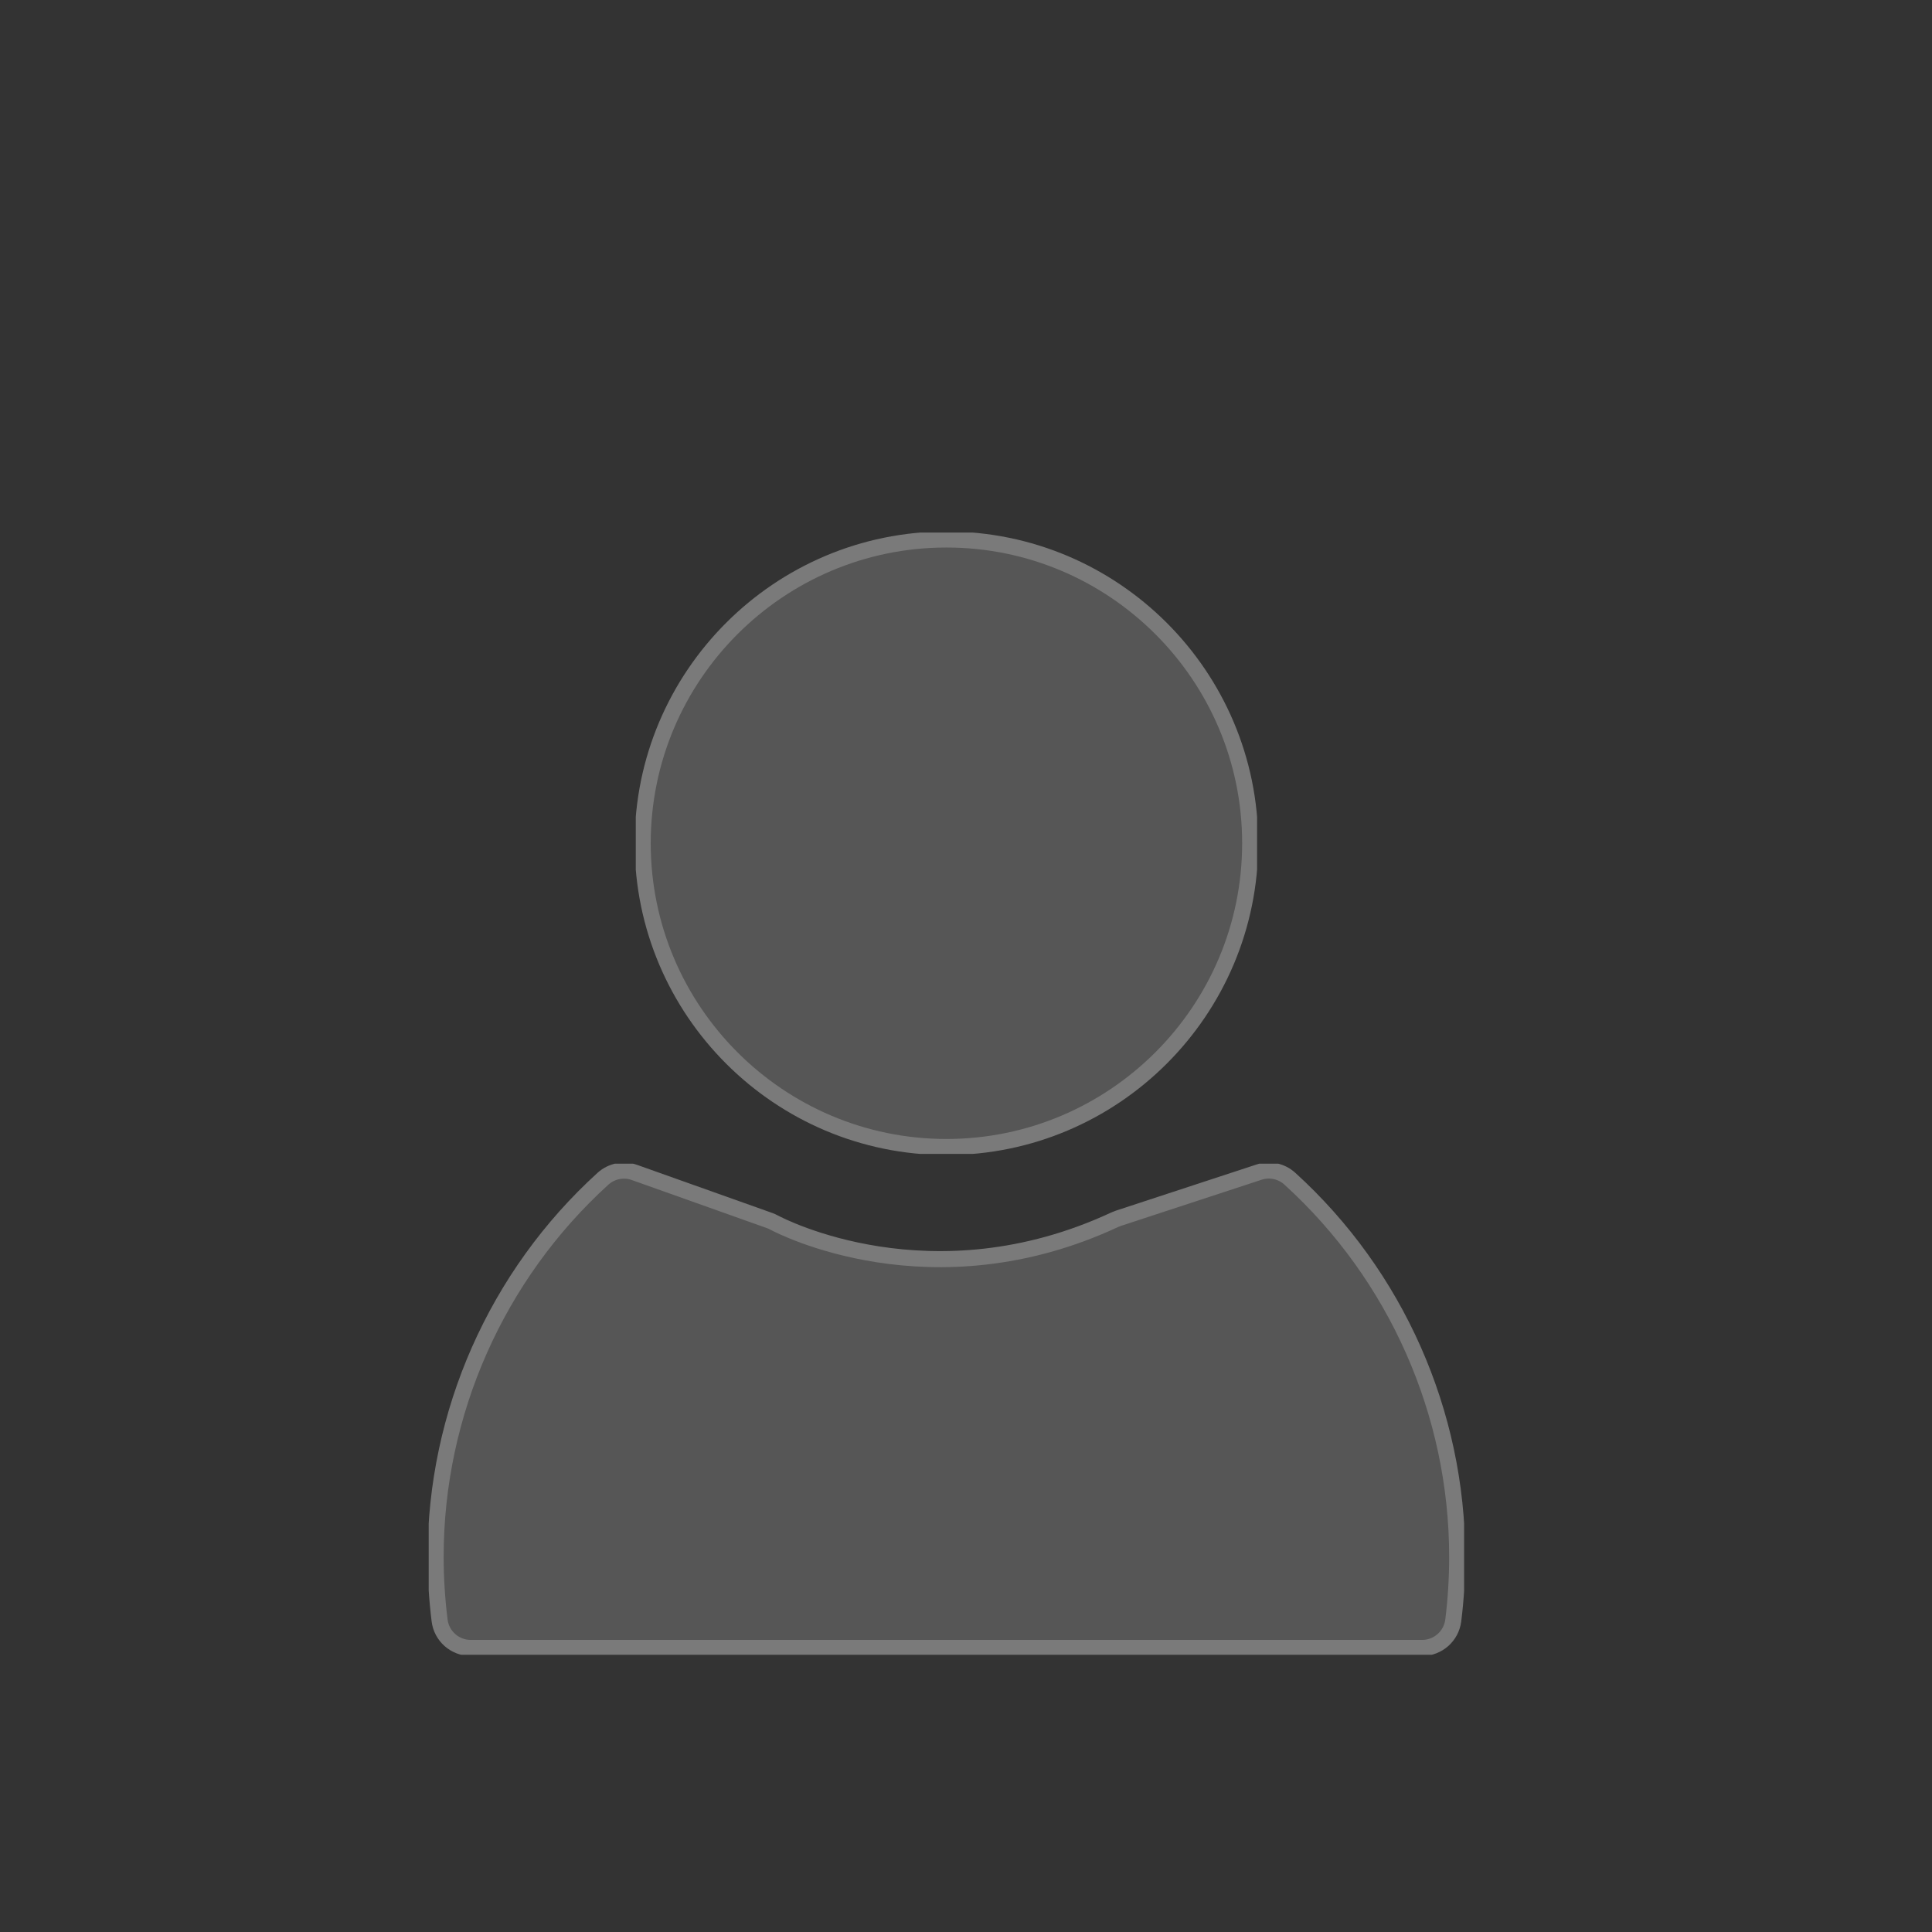<?xml version="1.0" encoding="utf-8"?>
<!-- Generator: Adobe Illustrator 16.0.0, SVG Export Plug-In . SVG Version: 6.00 Build 0)  -->
<!DOCTYPE svg PUBLIC "-//W3C//DTD SVG 1.1//EN" "http://www.w3.org/Graphics/SVG/1.1/DTD/svg11.dtd">
<svg version="1.1" id="Capa_1" xmlns="http://www.w3.org/2000/svg" xmlns:xlink="http://www.w3.org/1999/xlink" x="0px" y="0px"
	 width="122px" height="122px" viewBox="0 0 122 122" enable-background="new 0 0 122 122" xml:space="preserve">
<rect x="0" y="0" width="122" height="122" fill="#333333" stroke="none"/>
<g opacity="0.35">
	<g>
		<g>
			<defs>
				<rect id="SVGID_1_" x="1157.24" y="7605.45" width="108.84" height="107.96"/>
			</defs>
			<clipPath id="SVGID_2_">
				<use xlink:href="#SVGID_1_"  overflow="visible"/>
			</clipPath>
			<path clip-path="url(#SVGID_2_)" fill="#989898" d="M1264.386,7641.206l-3.396,1.201c0.403,1.144,0.771,2.313,1.094,3.481
				l3.474-0.959C1265.212,7643.682,1264.816,7642.43,1264.386,7641.206"/>
		</g>
		<g>
			<defs>
				<rect id="SVGID_3_" x="1157.24" y="7605.45" width="108.84" height="107.96"/>
			</defs>
			<clipPath id="SVGID_4_">
				<use xlink:href="#SVGID_3_"  overflow="visible"/>
			</clipPath>
			<path clip-path="url(#SVGID_4_)" fill="none" stroke="#FFFFFF" stroke-width="0.856" stroke-miterlimit="10" d="
				M1264.386,7641.206l-3.396,1.201c0.403,1.144,0.771,2.313,1.094,3.481l3.474-0.959
				C1265.212,7643.682,1264.816,7642.43,1264.386,7641.206z"/>
		</g>
		<g>
			<defs>
				<rect id="SVGID_5_" x="1157.24" y="7605.45" width="108.84" height="107.96"/>
			</defs>
			<clipPath id="SVGID_6_">
				<use xlink:href="#SVGID_5_"  overflow="visible"/>
			</clipPath>
			<rect x="1209.911" y="7625.592" clip-path="url(#SVGID_6_)" fill="#989898" width="3.603" height="3.604"/>
		</g>
		<g>
			<defs>
				<rect id="SVGID_7_" x="1157.24" y="7605.45" width="108.84" height="107.96"/>
			</defs>
			<clipPath id="SVGID_8_">
				<use xlink:href="#SVGID_7_"  overflow="visible"/>
			</clipPath>
			
				<rect x="1209.911" y="7625.592" clip-path="url(#SVGID_8_)" fill="none" stroke="#FFFFFF" stroke-width="0.856" stroke-miterlimit="10" width="3.603" height="3.604"/>
		</g>
		<g>
			<defs>
				
					<rect id="SVGID_9_" x="1113.013" y="7561.756" transform="matrix(0.866 -0.5 0.5 0.866 -3652.064 1604.515)" width="108.842" height="107.963"/>
			</defs>
			<clipPath id="SVGID_10_">
				<use xlink:href="#SVGID_9_"  overflow="visible"/>
			</clipPath>
			
				<rect x="1193.478" y="7629.833" transform="matrix(0.866 -0.5 0.5 0.866 -3657.012 1621.159)" clip-path="url(#SVGID_10_)" fill="#989898" width="3.602" height="3.604"/>
		</g>
		<g>
			<defs>
				
					<rect id="SVGID_11_" x="1113.013" y="7561.756" transform="matrix(0.866 -0.5 0.5 0.866 -3652.064 1604.515)" width="108.842" height="107.963"/>
			</defs>
			<clipPath id="SVGID_12_">
				<use xlink:href="#SVGID_11_"  overflow="visible"/>
			</clipPath>
			
				<rect x="1193.478" y="7629.833" transform="matrix(0.866 -0.5 0.5 0.866 -3657.012 1621.159)" clip-path="url(#SVGID_12_)" fill="none" stroke="#FFFFFF" stroke-width="0.856" stroke-miterlimit="10" width="3.602" height="3.604"/>
		</g>
		<g>
			<defs>
				
					<rect id="SVGID_13_" x="1213.937" y="7605.923" transform="matrix(0.5 -0.866 0.866 0.5 -5998.85 4926.673)" width="108.839" height="107.959"/>
			</defs>
			<clipPath id="SVGID_14_">
				<use xlink:href="#SVGID_13_"  overflow="visible"/>
			</clipPath>
			
				<rect x="1238.098" y="7674.157" transform="matrix(0.5 -0.866 0.866 0.5 -6027.663 4911.861)" clip-path="url(#SVGID_14_)" fill="#989898" width="3.602" height="3.603"/>
		</g>
		<g>
			<defs>
				
					<rect id="SVGID_15_" x="1213.937" y="7605.923" transform="matrix(0.5 -0.866 0.866 0.5 -5998.85 4926.673)" width="108.839" height="107.959"/>
			</defs>
			<clipPath id="SVGID_16_">
				<use xlink:href="#SVGID_15_"  overflow="visible"/>
			</clipPath>
			
				<rect x="1238.098" y="7674.157" transform="matrix(0.5 -0.866 0.866 0.5 -6027.663 4911.861)" clip-path="url(#SVGID_16_)" fill="none" stroke="#FFFFFF" stroke-width="0.856" stroke-miterlimit="10" width="3.602" height="3.603"/>
		</g>
		<g>
			<defs>
				<rect id="SVGID_17_" x="1157.24" y="7605.45" width="108.84" height="107.96"/>
			</defs>
			<clipPath id="SVGID_18_">
				<use xlink:href="#SVGID_17_"  overflow="visible"/>
			</clipPath>
			<rect x="1242.341" y="7658.021" clip-path="url(#SVGID_18_)" fill="#989898" width="3.604" height="3.604"/>
		</g>
		<g>
			<defs>
				<rect id="SVGID_19_" x="1157.24" y="7605.45" width="108.84" height="107.96"/>
			</defs>
			<clipPath id="SVGID_20_">
				<use xlink:href="#SVGID_19_"  overflow="visible"/>
			</clipPath>
			
				<rect x="1242.341" y="7658.021" clip-path="url(#SVGID_20_)" fill="none" stroke="#FFFFFF" stroke-width="0.856" stroke-miterlimit="10" width="3.604" height="3.604"/>
		</g>
		<g>
			<defs>
				
					<rect id="SVGID_21_" x="1201.612" y="7561.75" transform="matrix(0.866 -0.5 0.5 0.866 -3640.186 1648.821)" width="108.842" height="107.963"/>
			</defs>
			<clipPath id="SVGID_22_">
				<use xlink:href="#SVGID_21_"  overflow="visible"/>
			</clipPath>
			
				<rect x="1237.778" y="7641.703" transform="matrix(0.866 -0.5 0.5 0.866 -3656.79 1644.731)" clip-path="url(#SVGID_22_)" fill="#989898" width="3.604" height="3.603"/>
		</g>
		<g>
			<defs>
				
					<rect id="SVGID_23_" x="1201.612" y="7561.75" transform="matrix(0.866 -0.5 0.5 0.866 -3640.186 1648.821)" width="108.842" height="107.963"/>
			</defs>
			<clipPath id="SVGID_24_">
				<use xlink:href="#SVGID_23_"  overflow="visible"/>
			</clipPath>
			
				<rect x="1237.778" y="7641.703" transform="matrix(0.866 -0.5 0.5 0.866 -3656.79 1644.731)" clip-path="url(#SVGID_24_)" fill="none" stroke="#FFFFFF" stroke-width="0.856" stroke-miterlimit="10" width="3.604" height="3.603"/>
		</g>
		<g>
			<defs>
				
					<rect id="SVGID_25_" x="1157.495" y="7549.646" transform="matrix(0.5 -0.866 0.866 0.5 -5978.712 4850.677)" width="108.843" height="107.963"/>
			</defs>
			<clipPath id="SVGID_26_">
				<use xlink:href="#SVGID_25_"  overflow="visible"/>
			</clipPath>
			
				<rect x="1225.962" y="7629.762" transform="matrix(0.5 -0.866 0.866 0.5 -5995.009 4878.435)" clip-path="url(#SVGID_26_)" fill="#989898" width="3.603" height="3.602"/>
		</g>
		<g>
			<defs>
				
					<rect id="SVGID_27_" x="1157.495" y="7549.646" transform="matrix(0.5 -0.866 0.866 0.5 -5978.712 4850.677)" width="108.843" height="107.963"/>
			</defs>
			<clipPath id="SVGID_28_">
				<use xlink:href="#SVGID_27_"  overflow="visible"/>
			</clipPath>
			
				<rect x="1225.962" y="7629.762" transform="matrix(0.5 -0.866 0.866 0.5 -5995.009 4878.435)" clip-path="url(#SVGID_28_)" fill="none" stroke="#FFFFFF" stroke-width="0.856" stroke-miterlimit="10" width="3.603" height="3.602"/>
		</g>
		<g>
			<defs>
				<rect id="SVGID_29_" x="1157.24" y="7605.45" width="108.84" height="107.96"/>
			</defs>
			<clipPath id="SVGID_30_">
				<use xlink:href="#SVGID_29_"  overflow="visible"/>
			</clipPath>
			<path clip-path="url(#SVGID_30_)" fill="#989898" d="M1163.004,7673.328l-3.111,1.816c4.146,7.174,9.193,13.785,15.024,19.672
				c7.048,7.049,15.515,13.11,25.169,18.021l1.634-3.212c-9.314-4.737-17.476-10.579-24.255-17.356
				C1171.854,7686.602,1166.992,7680.236,1163.004,7673.328"/>
		</g>
		<g>
			<defs>
				<rect id="SVGID_31_" x="1157.24" y="7605.45" width="108.84" height="107.96"/>
			</defs>
			<clipPath id="SVGID_32_">
				<use xlink:href="#SVGID_31_"  overflow="visible"/>
			</clipPath>
			<path clip-path="url(#SVGID_32_)" fill="none" stroke="#FFFFFF" stroke-width="0.856" stroke-miterlimit="10" d="
				M1163.004,7673.328l-3.111,1.816c4.146,7.174,9.193,13.785,15.024,19.672c7.048,7.049,15.515,13.11,25.169,18.021l1.634-3.212
				c-9.314-4.737-17.476-10.579-24.255-17.356C1171.854,7686.602,1166.992,7680.236,1163.004,7673.328z"/>
		</g>
		<g>
			<defs>
				<rect id="SVGID_33_" x="1157.24" y="7605.45" width="108.84" height="107.96"/>
			</defs>
			<clipPath id="SVGID_34_">
				<use xlink:href="#SVGID_33_"  overflow="visible"/>
			</clipPath>
			<path clip-path="url(#SVGID_34_)" fill="#989898" d="M1229.33,7685.191l-10.982-2.441c-3.662-0.814-7.291,1.495-8.104,5.157
				c-0.107,0.483-0.162,0.978-0.162,1.474v1.627c-1.278,0.863-2.976,0.772-4.153-0.224c-3.742-3.136-10.574-8.951-14.302-12.677
				c-3.726-3.727-9.541-10.559-12.676-14.301c-0.996-1.18-1.089-2.875-0.224-4.154h1.625c3.752,0.002,6.795-3.039,6.795-6.791
				c0-0.496-0.055-0.99-0.162-1.475l-2.44-10.982c-1.246-5.61-6.806-9.147-12.416-7.901c-2.507,0.558-4.719,2.021-6.211,4.11
				l-6.421,8.988c-1.863,2.605-2.338,5.961-1.268,8.98c2.744,7.733,9.228,22.582,21.784,35.141
				c12.558,12.557,27.405,19.037,35.138,21.783c3.021,1.07,6.375,0.598,8.983-1.266l8.987-6.422c4.679-3.34,5.762-9.84,2.42-14.519
				C1234.05,7687.213,1231.838,7685.748,1229.33,7685.191"/>
		</g>
		<g>
			<defs>
				<rect id="SVGID_35_" x="1157.24" y="7605.45" width="108.84" height="107.96"/>
			</defs>
			<clipPath id="SVGID_36_">
				<use xlink:href="#SVGID_35_"  overflow="visible"/>
			</clipPath>
			<path clip-path="url(#SVGID_36_)" fill="none" stroke="#FFFFFF" stroke-width="0.856" stroke-miterlimit="10" d="
				M1229.33,7685.191l-10.982-2.441c-3.662-0.814-7.291,1.495-8.104,5.157c-0.107,0.483-0.162,0.978-0.162,1.474v1.627
				c-1.278,0.863-2.976,0.772-4.153-0.224c-3.742-3.136-10.574-8.951-14.302-12.677c-3.726-3.727-9.541-10.559-12.676-14.301
				c-0.996-1.18-1.089-2.875-0.224-4.154h1.625c3.752,0.002,6.795-3.039,6.795-6.791c0-0.496-0.055-0.99-0.162-1.475l-2.44-10.982
				c-1.246-5.61-6.806-9.147-12.416-7.901c-2.507,0.558-4.719,2.021-6.211,4.11l-6.421,8.988c-1.863,2.605-2.338,5.961-1.268,8.98
				c2.744,7.733,9.228,22.582,21.784,35.141c12.558,12.557,27.405,19.037,35.138,21.783c3.021,1.07,6.375,0.598,8.983-1.266
				l8.987-6.422c4.679-3.34,5.762-9.84,2.42-14.519C1234.05,7687.213,1231.838,7685.748,1229.33,7685.191z"/>
		</g>
		<g>
			<defs>
				<rect id="SVGID_37_" x="1157.24" y="7605.45" width="108.84" height="107.96"/>
			</defs>
			<clipPath id="SVGID_38_">
				<use xlink:href="#SVGID_37_"  overflow="visible"/>
			</clipPath>
			<path clip-path="url(#SVGID_38_)" fill="#989898" d="M1206.307,7638.203v16.861c-2.63,2.983-2.342,7.537,0.646,10.168
				c1.688,1.486,3.974,2.1,6.18,1.656l14.616,8.432c0.818,0.465,1.743,0.713,2.686,0.719c1.926-0.004,3.705-1.03,4.674-2.694
				c1.5-2.563,0.639-5.86-1.926-7.36c-0.016-0.01-0.029-0.019-0.047-0.025l-14.592-8.428c-0.307-0.908-0.791-1.746-1.425-2.465
				v-16.861c-0.015-2.979-2.427-5.391-5.405-5.404C1208.729,7632.803,1206.311,7635.221,1206.307,7638.203 M1208.109,7659.823
				c0-1.989,1.611-3.604,3.603-3.604s3.604,1.614,3.604,3.604s-1.614,3.604-3.604,3.604
				C1209.723,7663.424,1208.111,7661.812,1208.109,7659.823"/>
		</g>
		<g>
			<defs>
				<rect id="SVGID_39_" x="1157.24" y="7605.45" width="108.84" height="107.96"/>
			</defs>
			<clipPath id="SVGID_40_">
				<use xlink:href="#SVGID_39_"  overflow="visible"/>
			</clipPath>
			<path clip-path="url(#SVGID_40_)" fill="none" stroke="#FFFFFF" stroke-width="0.856" stroke-miterlimit="10" d="
				M1206.307,7638.203v16.861c-2.63,2.983-2.342,7.537,0.646,10.168c1.688,1.486,3.974,2.1,6.18,1.656l14.616,8.432
				c0.818,0.465,1.743,0.713,2.686,0.719c1.926-0.004,3.705-1.03,4.674-2.694c1.5-2.563,0.639-5.86-1.926-7.36
				c-0.016-0.01-0.029-0.019-0.047-0.025l-14.592-8.428c-0.307-0.908-0.791-1.746-1.425-2.465v-16.861
				c-0.015-2.979-2.427-5.391-5.405-5.404C1208.729,7632.803,1206.311,7635.221,1206.307,7638.203z M1208.109,7659.823
				c0-1.989,1.611-3.604,3.603-3.604s3.604,1.614,3.604,3.604s-1.614,3.604-3.604,3.604
				C1209.723,7663.424,1208.111,7661.812,1208.109,7659.823z"/>
		</g>
		<g>
			<defs>
				<rect id="SVGID_41_" x="1157.24" y="7605.45" width="108.84" height="107.96"/>
			</defs>
			<clipPath id="SVGID_42_">
				<use xlink:href="#SVGID_41_"  overflow="visible"/>
			</clipPath>
			<path clip-path="url(#SVGID_42_)" fill="#989898" d="M1249.652,7676.512c2.318-5.258,3.51-10.941,3.498-16.688
				c0-22.85-18.59-41.438-41.438-41.438c-11.407-0.015-22.315,4.69-30.137,12.998l2.62,2.474
				c7.123-7.608,17.093-11.909,27.517-11.868c20.862,0,37.835,16.973,37.835,37.835c0.041,10.423-4.259,20.394-11.869,27.517
				l2.475,2.621C1244.189,7686.16,1247.42,7681.588,1249.652,7676.512"/>
		</g>
		<g>
			<defs>
				<rect id="SVGID_43_" x="1157.24" y="7605.45" width="108.84" height="107.96"/>
			</defs>
			<clipPath id="SVGID_44_">
				<use xlink:href="#SVGID_43_"  overflow="visible"/>
			</clipPath>
			<path clip-path="url(#SVGID_44_)" fill="none" stroke="#FFFFFF" stroke-width="0.856" stroke-miterlimit="10" d="
				M1249.652,7676.512c2.318-5.258,3.51-10.941,3.498-16.688c0-22.85-18.59-41.438-41.438-41.438
				c-11.407-0.015-22.315,4.69-30.137,12.998l2.62,2.474c7.123-7.608,17.093-11.909,27.517-11.868
				c20.862,0,37.835,16.973,37.835,37.835c0.041,10.423-4.259,20.394-11.869,27.517l2.475,2.621
				C1244.189,7686.16,1247.42,7681.588,1249.652,7676.512z"/>
		</g>
		<g>
			<defs>
				<rect id="SVGID_45_" x="1157.24" y="7605.45" width="108.84" height="107.96"/>
			</defs>
			<clipPath id="SVGID_46_">
				<use xlink:href="#SVGID_45_"  overflow="visible"/>
			</clipPath>
			<path clip-path="url(#SVGID_46_)" fill="#989898" d="M1211.713,7611.178c-14.134,0-27.566,6.146-36.808,16.84l2.726,2.355
				c8.557-9.9,20.995-15.593,34.082-15.591c24.836,0,45.041,20.205,45.041,45.041c0.037,13.88-6.359,26.994-17.324,35.507
				l2.221,2.838c21.176-16.533,24.939-47.104,8.406-68.279C1240.836,7618.08,1226.691,7611.178,1211.713,7611.178"/>
		</g>
		<g>
			<defs>
				<rect id="SVGID_47_" x="1157.24" y="7605.45" width="108.84" height="107.96"/>
			</defs>
			<clipPath id="SVGID_48_">
				<use xlink:href="#SVGID_47_"  overflow="visible"/>
			</clipPath>
			<path clip-path="url(#SVGID_48_)" fill="none" stroke="#FFFFFF" stroke-width="0.856" stroke-miterlimit="10" d="
				M1211.713,7611.178c-14.134,0-27.566,6.146-36.808,16.84l2.726,2.355c8.557-9.9,20.995-15.593,34.082-15.591
				c24.836,0,45.041,20.205,45.041,45.041c0.037,13.88-6.359,26.994-17.324,35.507l2.221,2.838
				c21.176-16.533,24.939-47.104,8.406-68.279C1240.836,7618.08,1226.691,7611.178,1211.713,7611.178z"/>
		</g>
		<g>
			<defs>
				<rect id="SVGID_49_" x="1157.24" y="7605.45" width="108.84" height="107.96"/>
			</defs>
			<clipPath id="SVGID_50_">
				<use xlink:href="#SVGID_49_"  overflow="visible"/>
			</clipPath>
			<path clip-path="url(#SVGID_50_)" fill="#989898" d="M1259.614,7638.924l3.302-1.441c-6.75-15.428-20.086-26.996-36.311-31.502
				l-0.959,3.474C1240.824,7613.67,1253.299,7624.492,1259.614,7638.924"/>
		</g>
		<g>
			<defs>
				<rect id="SVGID_51_" x="1157.24" y="7605.45" width="108.84" height="107.96"/>
			</defs>
			<clipPath id="SVGID_52_">
				<use xlink:href="#SVGID_51_"  overflow="visible"/>
			</clipPath>
			<path clip-path="url(#SVGID_52_)" fill="none" stroke="#FFFFFF" stroke-width="0.856" stroke-miterlimit="10" d="
				M1259.614,7638.924l3.302-1.441c-6.75-15.428-20.086-26.996-36.311-31.502l-0.959,3.474
				C1240.824,7613.67,1253.299,7624.492,1259.614,7638.924z"/>
		</g>
	</g>
</g>
<polyline fill="none" points="1110.68,7679.98 1242.33,7679.98 1242.33,7519.98 "/>
<polyline fill="none" points="1265.15,7519.98 1265.15,7679.98 1396.8,7679.98 "/>
<polyline fill="none" points="1242.33,7867.98 1242.33,7707.98 1110.68,7707.98 "/>
<polyline fill="none" points="1396.8,7707.98 1265.15,7707.98 1265.15,7867.98 "/>
<g>
	<g opacity="0.35">
		<g>
			<defs>
				<rect id="SVGID_53_" x="40.147" y="33.63" width="39.233" height="39.234"/>
			</defs>
			<clipPath id="SVGID_54_">
				<use xlink:href="#SVGID_53_"  overflow="visible"/>
			</clipPath>
			<path clip-path="url(#SVGID_54_)" fill="#989898" d="M59.765,72.43c-10.577,0-19.181-8.605-19.181-19.182
				s8.604-19.181,19.181-19.181s19.18,8.605,19.18,19.181S70.342,72.43,59.765,72.43"/>
			<path clip-path="url(#SVGID_54_)" fill="none" stroke="#FFFFFF" stroke-width="1.014" stroke-miterlimit="10" d="M59.765,72.43
				c-10.577,0-19.181-8.605-19.181-19.182s8.604-19.181,19.181-19.181s19.18,8.605,19.18,19.181S70.342,72.43,59.765,72.43z"/>
		</g>
	</g>
	<g opacity="0.35">
		<g>
			<defs>
				<rect id="SVGID_55_" x="27.071" y="73.483" width="65.382" height="31.012"/>
			</defs>
			<clipPath id="SVGID_56_">
				<use xlink:href="#SVGID_55_"  overflow="visible"/>
			</clipPath>
			<path clip-path="url(#SVGID_56_)" fill="#989898" d="M89.803,104.062H29.725c-1,0-1.843-0.743-1.966-1.738
				c-0.166-1.344-0.251-2.695-0.251-4.018c0-9.067,3.851-17.767,10.564-23.869c0.542-0.492,1.306-0.644,1.996-0.399l8.534,3.037
				c0.095,0.034,0.189,0.075,0.276,0.124c0.4,0.215,9.964,5.21,21.53-0.184c0.069-0.032,0.146-0.062,0.22-0.086l8.874-2.912
				c0.678-0.228,1.424-0.063,1.948,0.415c6.715,6.101,10.567,14.803,10.567,23.874c0,1.35-0.083,2.703-0.248,4.022
				C91.643,103.319,90.802,104.062,89.803,104.062"/>
			<path clip-path="url(#SVGID_56_)" fill="none" stroke="#FFFFFF" stroke-width="1.014" stroke-miterlimit="10" d="M89.803,104.062
				H29.725c-1,0-1.843-0.743-1.966-1.738c-0.166-1.344-0.251-2.695-0.251-4.018c0-9.067,3.851-17.767,10.564-23.869
				c0.542-0.492,1.306-0.644,1.996-0.399l8.534,3.037c0.095,0.034,0.189,0.075,0.276,0.124c0.4,0.215,9.964,5.21,21.53-0.184
				c0.069-0.032,0.146-0.062,0.22-0.086l8.874-2.912c0.678-0.228,1.424-0.063,1.948,0.415c6.715,6.101,10.567,14.803,10.567,23.874
				c0,1.35-0.083,2.703-0.248,4.022C91.643,103.319,90.802,104.062,89.803,104.062z"/>
		</g>
	</g>
</g>
</svg>
